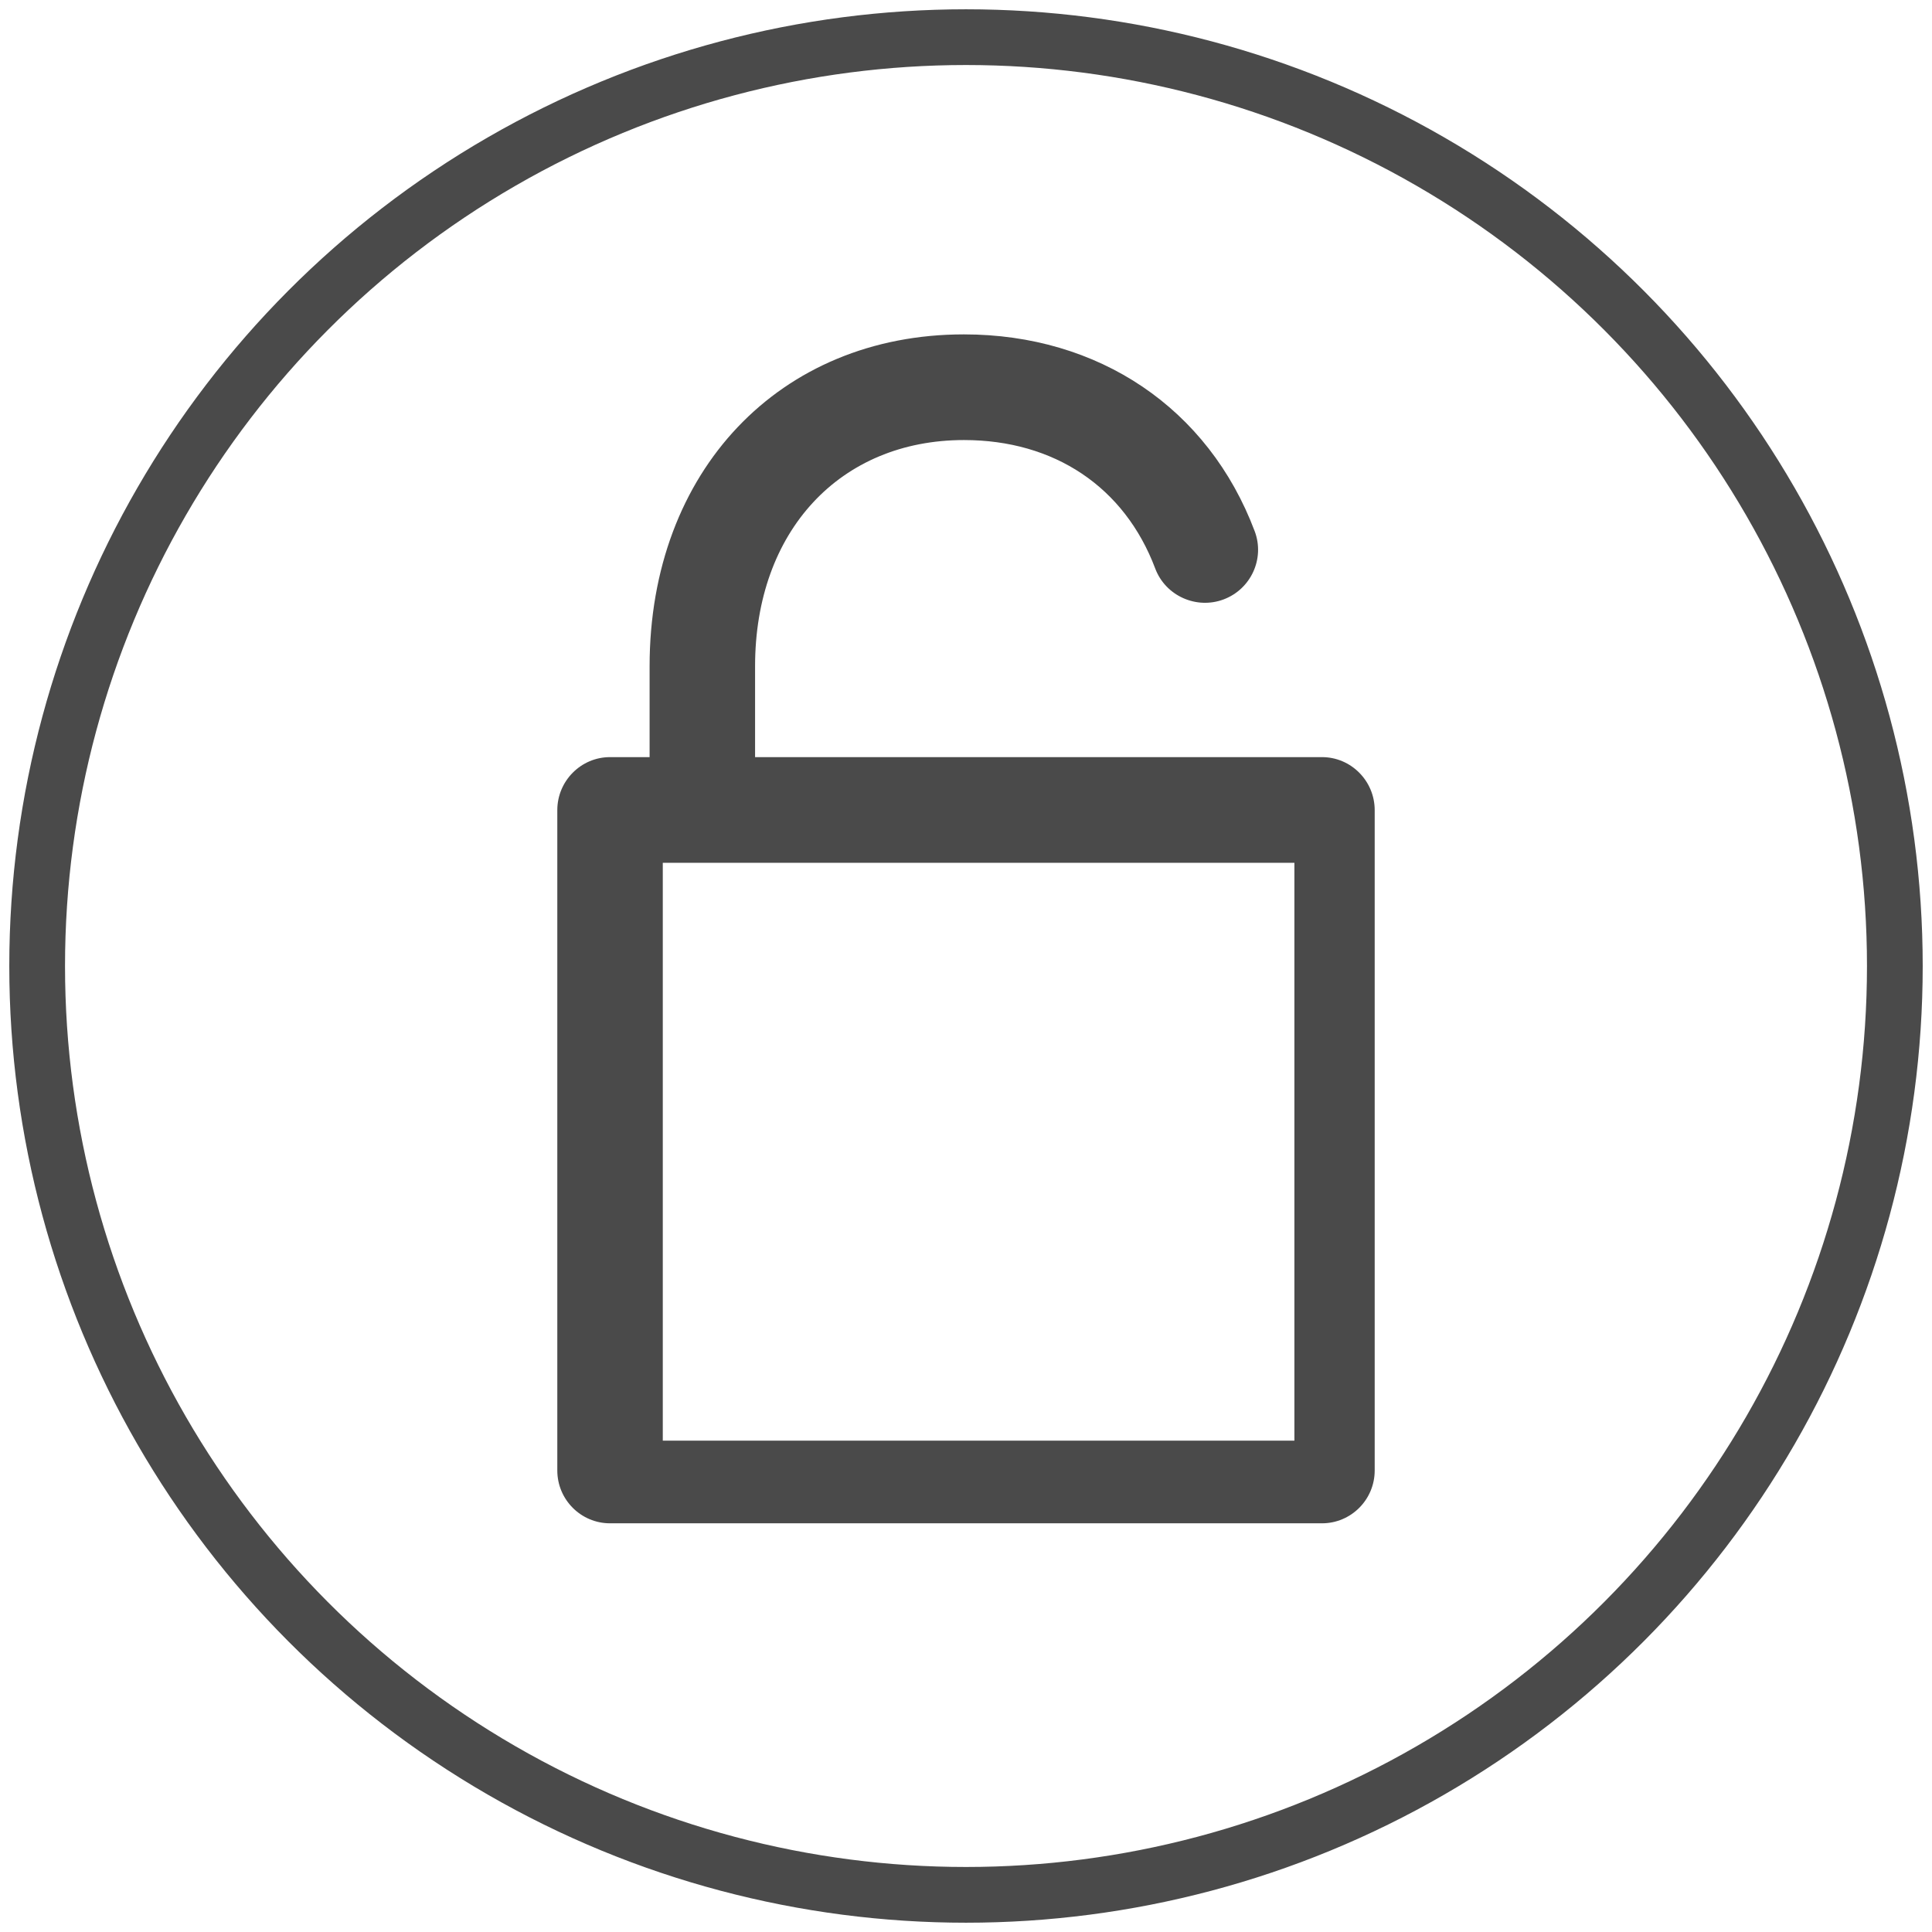 <?xml version="1.0" encoding="UTF-8" standalone="no"?>
<svg width="52px" height="52px" viewBox="0 0 52 52" version="1.1" xmlns="http://www.w3.org/2000/svg" xmlns:xlink="http://www.w3.org/1999/xlink">
    <!-- Generator: Sketch 41.2 (35397) - http://www.bohemiancoding.com/sketch -->
    <title>güvenlik_ikon</title>
    <desc>Created with Sketch.</desc>
    <defs></defs>
    <g id="Page-1" stroke="none" stroke-width="1" fill="none" fill-rule="evenodd">
        <g id="Ana-Sayfa-Copy" transform="translate(-425, -2393)">
            <g id="Group-18" transform="translate(426, 2394)">
                <g id="güvenlik_ikon">
                    <path d="M16.839,37.775 L33.839,37.775 L33.839,22.222 L16.839,22.222 L16.839,37.775 Z M34.581,19.378 L19.323,19.378 L19.323,16.932 C19.323,13.291 21.614,10.844 24.946,10.844 C27.374,10.844 29.267,12.105 30.094,14.304 C30.372,15.039 31.204,15.41 31.937,15.132 C32.67,14.855 33.047,14.035 32.771,13.3 C31.522,9.981 28.564,8 24.943,8 C19.992,8 16.484,11.673 16.484,16.932 L16.484,19.378 L15.419,19.378 C14.636,19.378 14,20.02 14,20.805 L14,38.578 C14,39.363 14.636,40 15.419,40 L34.581,40 C35.364,40 36,39.363 36,38.578 L36,20.805 C36,20.02 35.364,19.378 34.581,19.378 L34.581,19.378 Z" id="lock-open" fill="#4A4A4A"></path>
                    <ellipse id="Oval-Copy-12" stroke="#4A4A4A" stroke-width="1.5" cx="25" cy="25" rx="25" ry="25"></ellipse>
                </g>
            </g>
        </g>
    </g>
</svg>